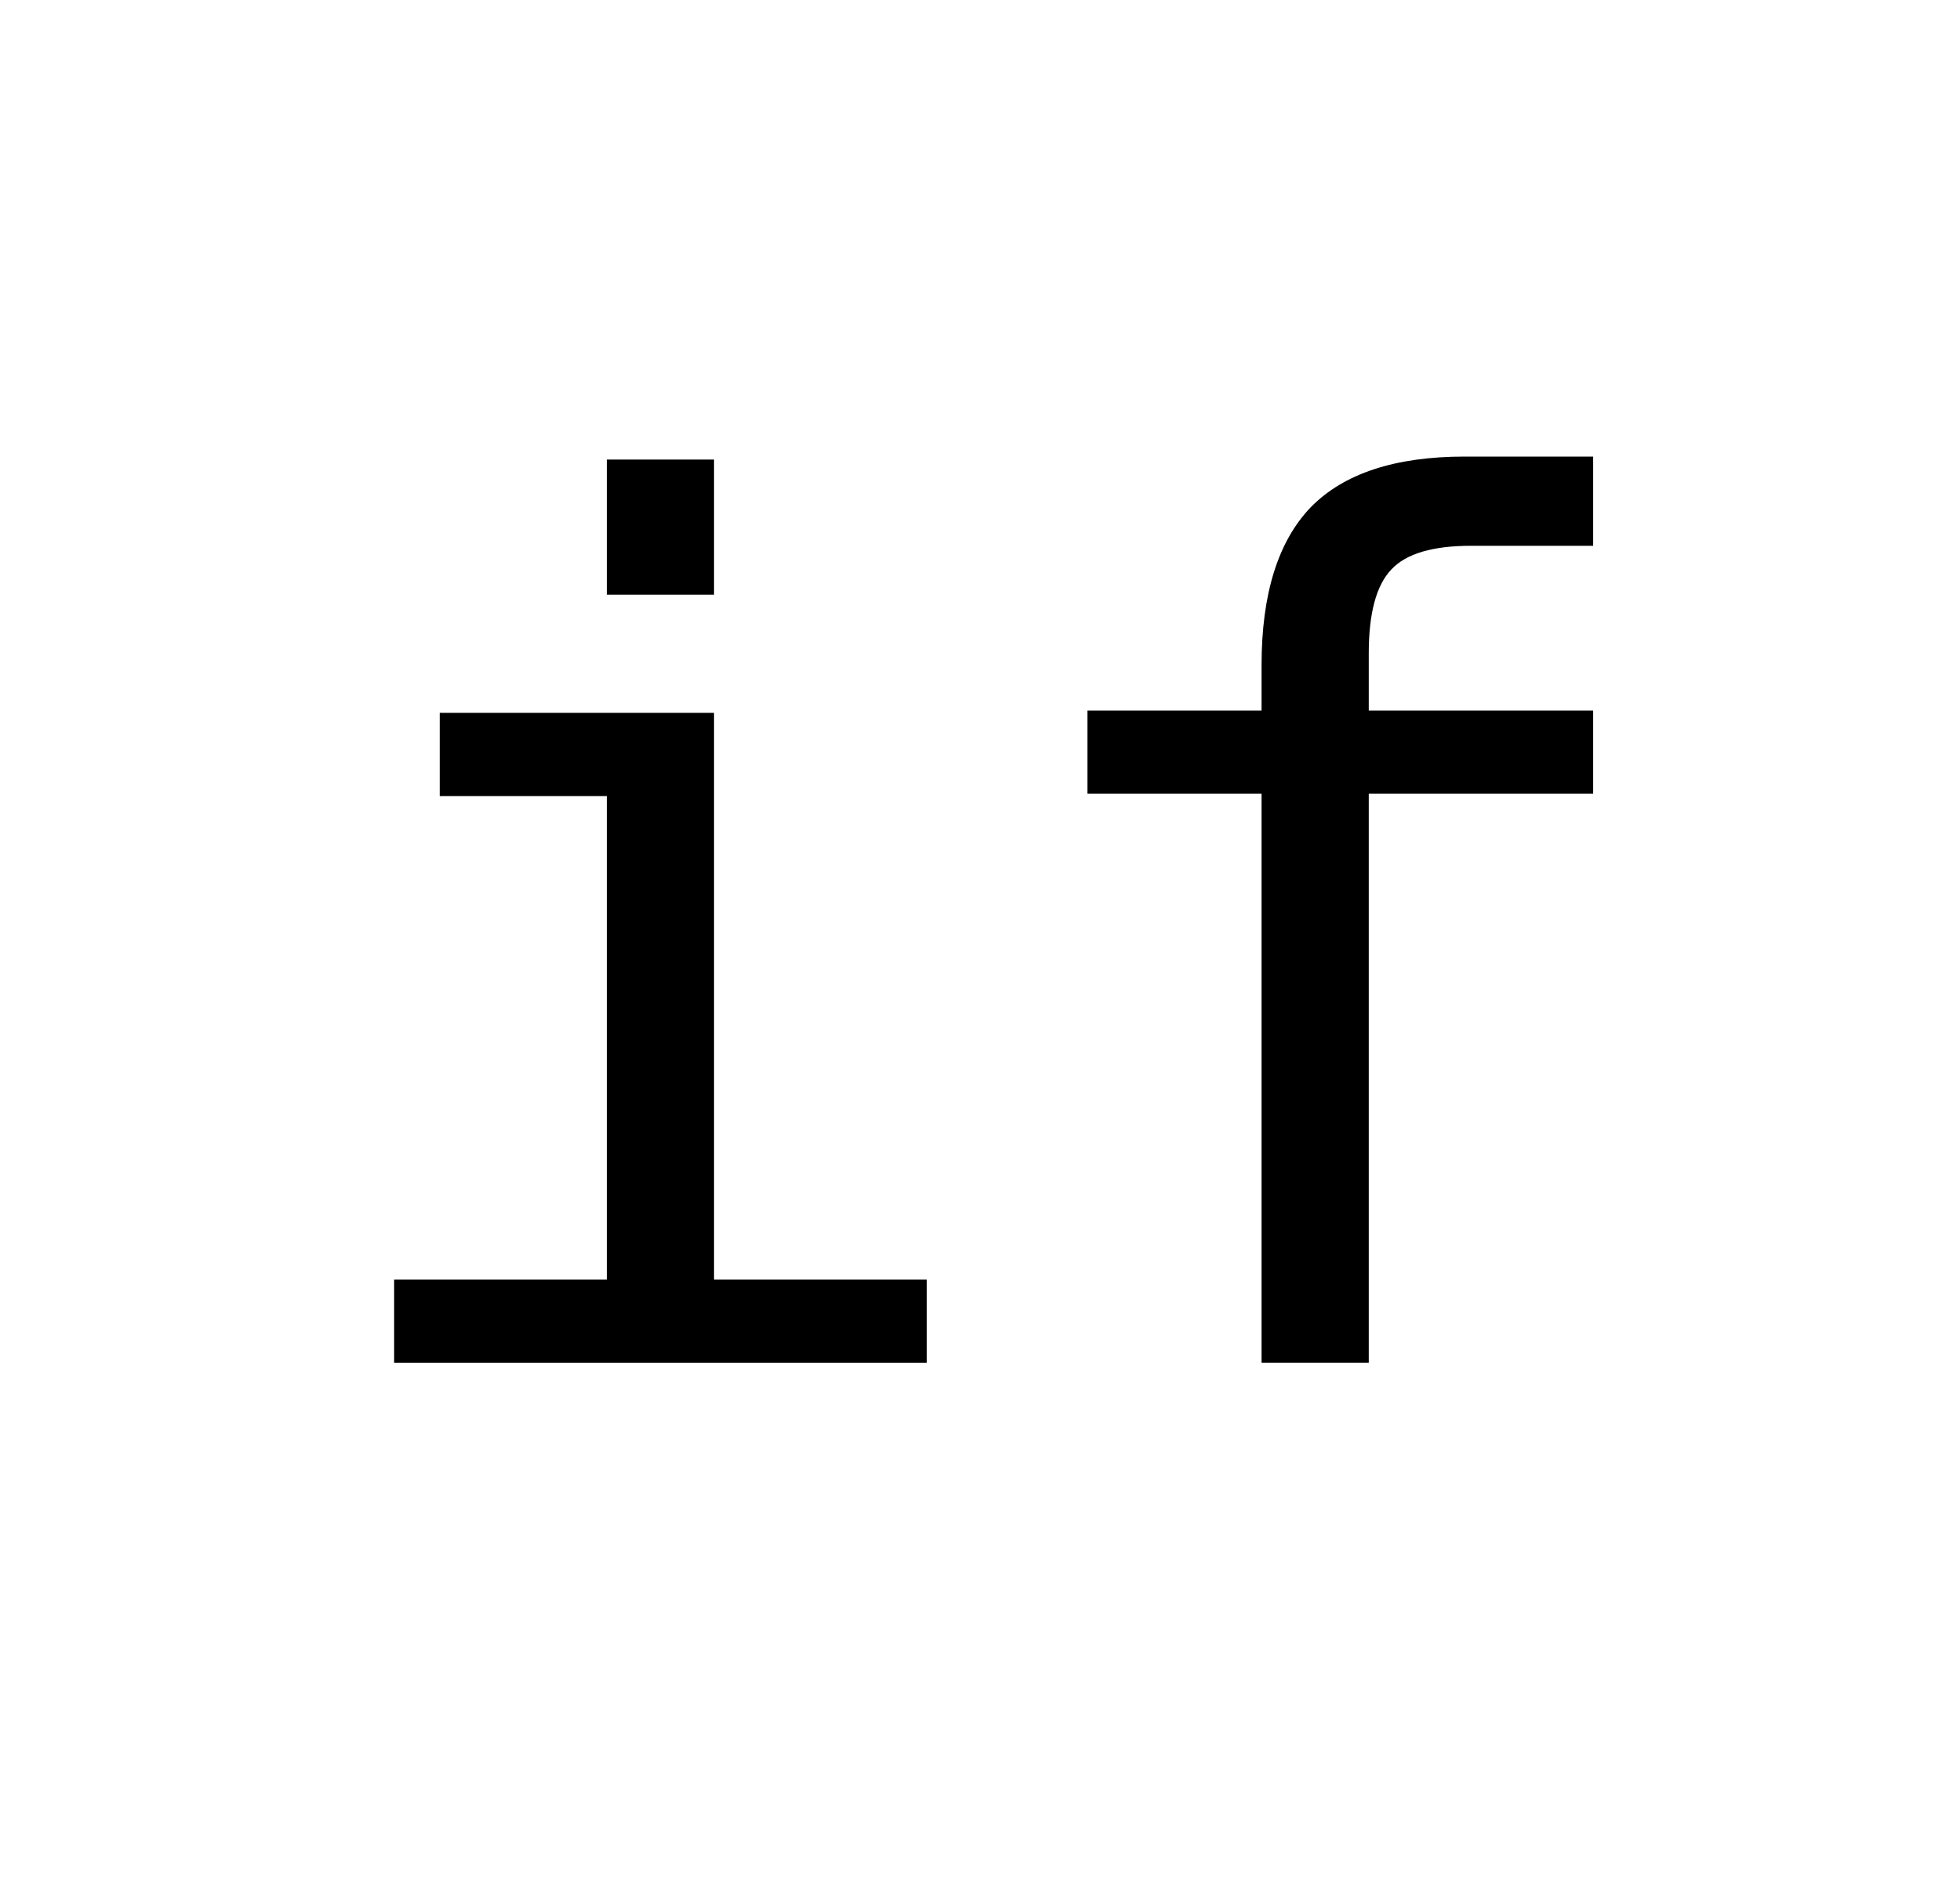 <?xml version="1.0" encoding="UTF-8"?>
<svg xmlns="http://www.w3.org/2000/svg" xmlns:xlink="http://www.w3.org/1999/xlink" width="23" height="22.297" viewBox="0 0 23 22.297">
<defs>
<g>
<g id="glyph-0-0">
<path d="M 2.16 -7.629 L 5.379 -7.629 L 5.379 -0.977 L 7.875 -0.977 L 7.875 0 L 1.625 0 L 1.625 -0.977 L 4.121 -0.977 L 4.121 -6.652 L 2.16 -6.652 Z M 4.121 -10.602 L 5.379 -10.602 L 5.379 -9.016 L 4.121 -9.016 Z M 4.121 -10.602 "/>
</g>
<g id="glyph-0-1">
<path d="M 7.266 -10.637 L 7.266 -9.59 L 5.836 -9.59 C 5.387 -9.59 5.074 -9.5 4.898 -9.312 C 4.723 -9.129 4.633 -8.801 4.633 -8.332 L 4.633 -7.656 L 7.266 -7.656 L 7.266 -6.68 L 4.633 -6.68 L 4.633 0 L 3.375 0 L 3.375 -6.68 L 1.332 -6.68 L 1.332 -7.656 L 3.375 -7.656 L 3.375 -8.188 C 3.375 -9.027 3.57 -9.645 3.953 -10.043 C 4.34 -10.438 4.941 -10.637 5.758 -10.637 Z M 7.266 -10.637 "/>
</g>
</g>
</defs>
<g fill="rgb(0%, 0%, 0%)" fill-opacity="1">
<use xlink:href="#glyph-0-0" x="3" y="15.996"/>
<use xlink:href="#glyph-0-1" x="11.429" y="15.996"/>
</g>
</svg>
